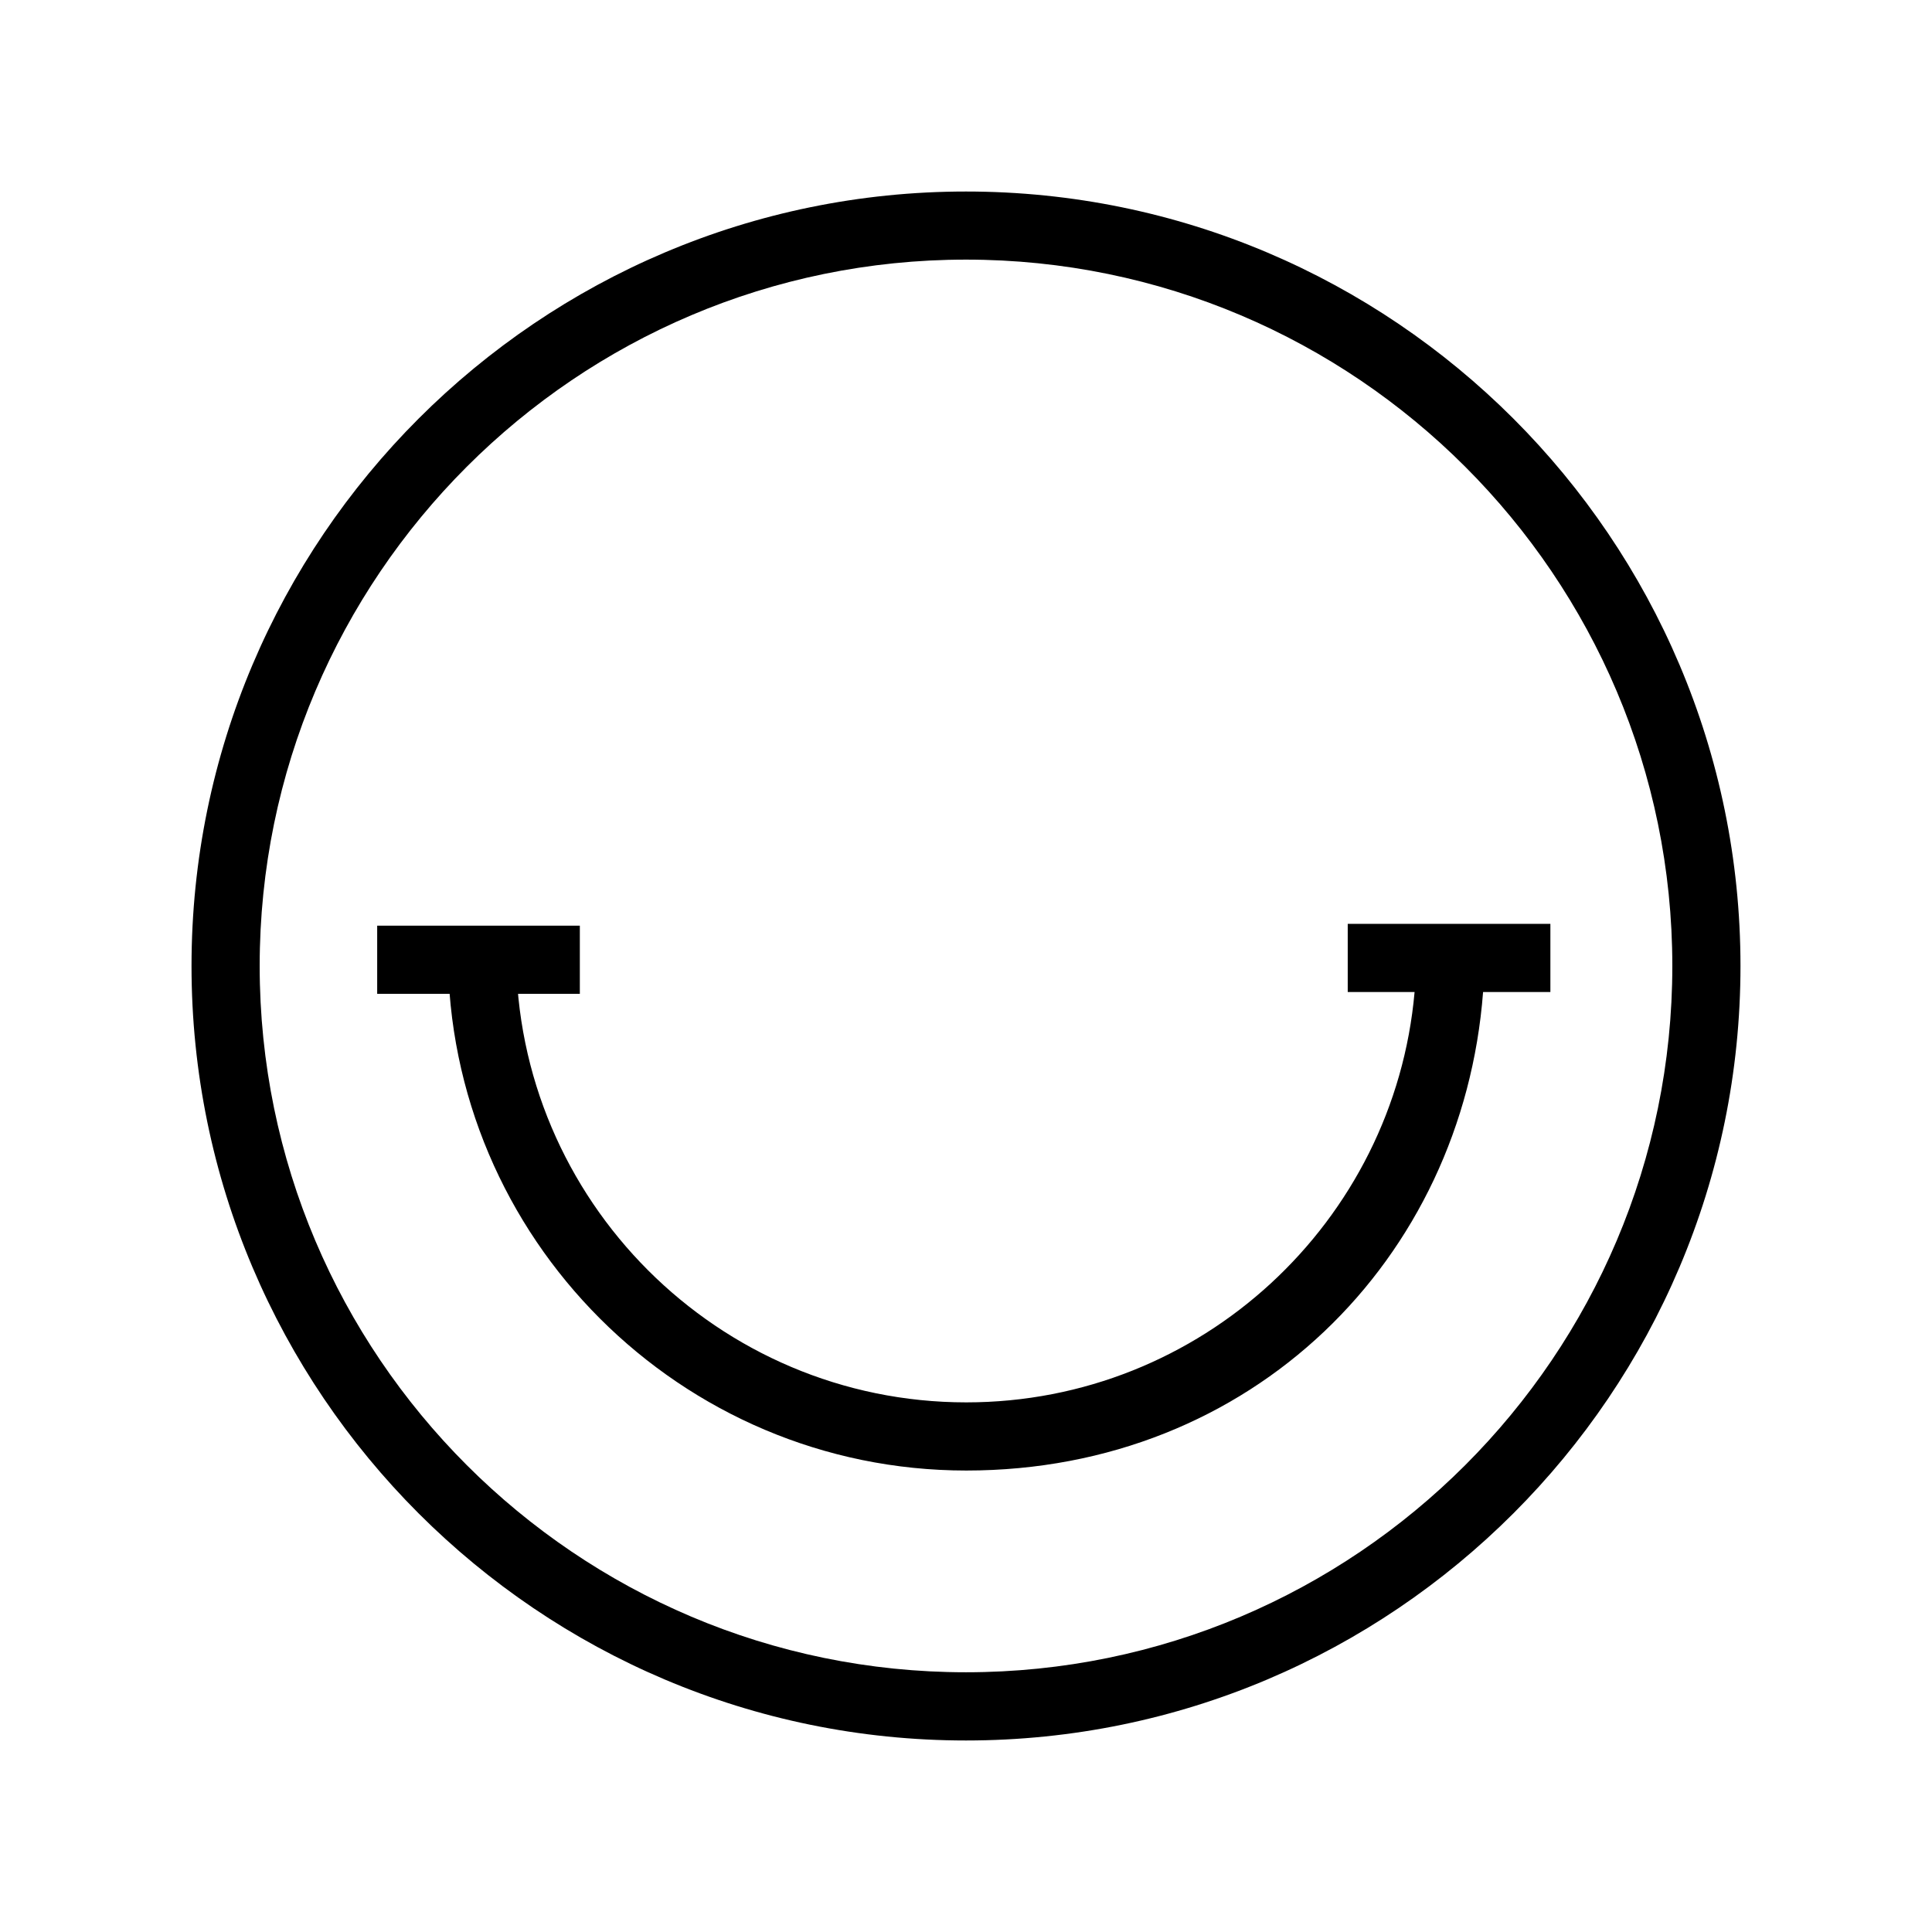 <svg viewBox="0 0 340.16 340.16" version="1.1" xmlns="http://www.w3.org/2000/svg" data-name="Layer 1" id="Layer_1">
  <defs>
    <style>
      .cls-1 {
        fill: #000;
        stroke-width: 0px;
      }
    </style>
  </defs>
  <g>
    <path d="M170.08,33.72c-75.19,0-136.36,61.17-136.36,136.36s61.17,136.36,136.36,136.36,136.36-61.17,136.36-136.36S245.27,33.72,170.08,33.72ZM170.08,294.43c-68.57,0-124.36-55.79-124.36-124.36s55.79-124.36,124.36-124.36,124.36,55.79,124.36,124.36-55.79,124.36-124.36,124.36Z" class="cls-1"></path>
    <path d="M272.97,162.66h-35.68v12h11.77c-3.56,40.43-37.59,72.25-78.93,72.25-43.7,0-79.26-35.56-79.26-79.26h-12c0,50.32,40.94,91.26,91.26,91.26s87.41-37.19,90.99-84.25h11.85v-12Z" class="cls-1"></path>
  </g>
  <rect height="12" width="35.68" y="162.98" x="66.41" class="cls-1"></rect>
</svg>